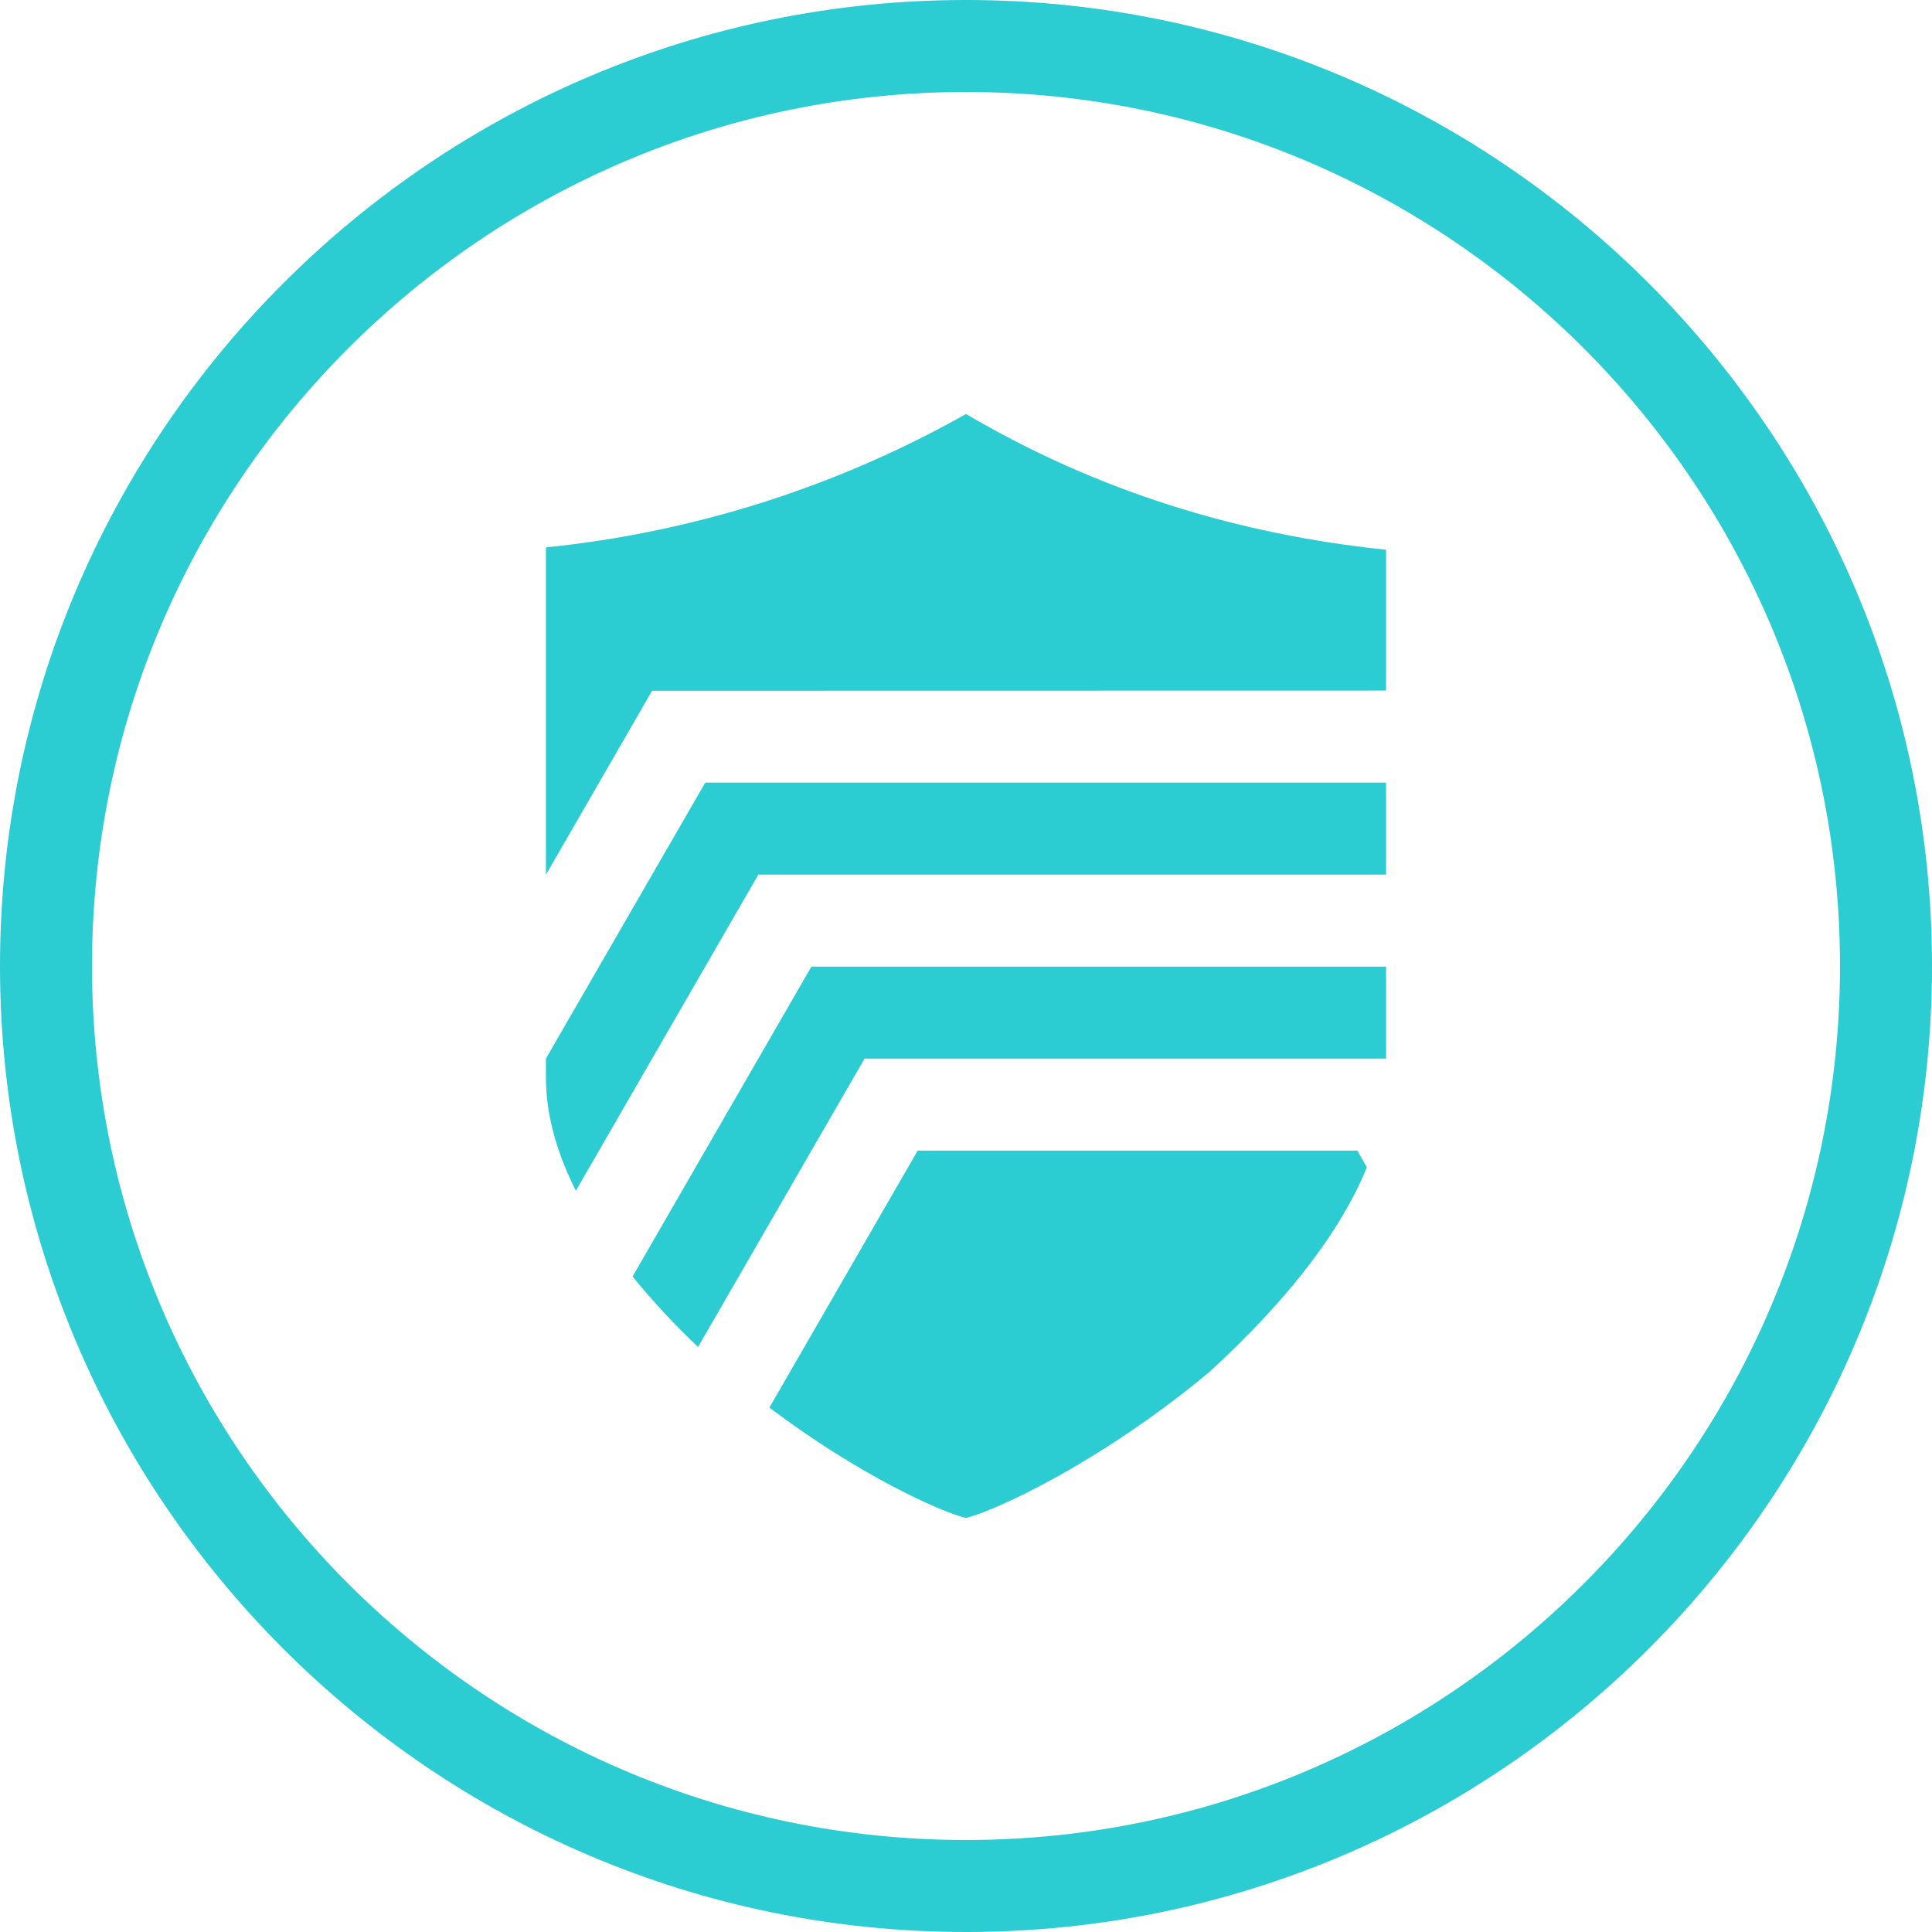 <?xml version="1.0" encoding="UTF-8"?>
<svg xmlns="http://www.w3.org/2000/svg" id="art" viewBox="0 0 420 420">
  <defs>
    <style>.cls-1{fill:#2cccd3;stroke-width:0px;}</style>
  </defs>
  <path class="cls-1" d="M301.32,150.13v-30.62c-32.32-3.34-62.92-12.8-91.32-29.51-28.12,15.85-59.21,25.72-91.32,29v71.16l23.08-40,159.56-.03Z"></path>
  <path class="cls-1" d="M118.68,230.12v4.1c0,8.45,2.56,16.78,6.51,24.63l39.67-68.72h136.46v-20h-148l-34.64,59.99Z"></path>
  <path class="cls-1" d="M137.51,277.51c4.42,5.4,9.18,10.52,14.24,15.32l36.2-62.7h113.37v-20h-124.92l-38.89,67.38Z"></path>
  <path class="cls-1" d="M199.5,250.13l-32.24,55.87c19.34,14.59,37,22.6,42.74,24,6.68-1.67,29.51-12.25,52.9-31.74,10.39-9.56,26.66-25.93,34.25-44.5l-2.09-3.63h-95.56Z"></path>
  <path class="cls-1" d="M210,420C94.21,420,0,325.79,0,210S94.21,0,210,0s210,94.21,210,210-94.21,210-210,210ZM210,20C105.23,20,20,105.23,20,210s85.23,190,190,190,190-85.23,190-190S314.77,20,210,20Z"></path>
</svg>
